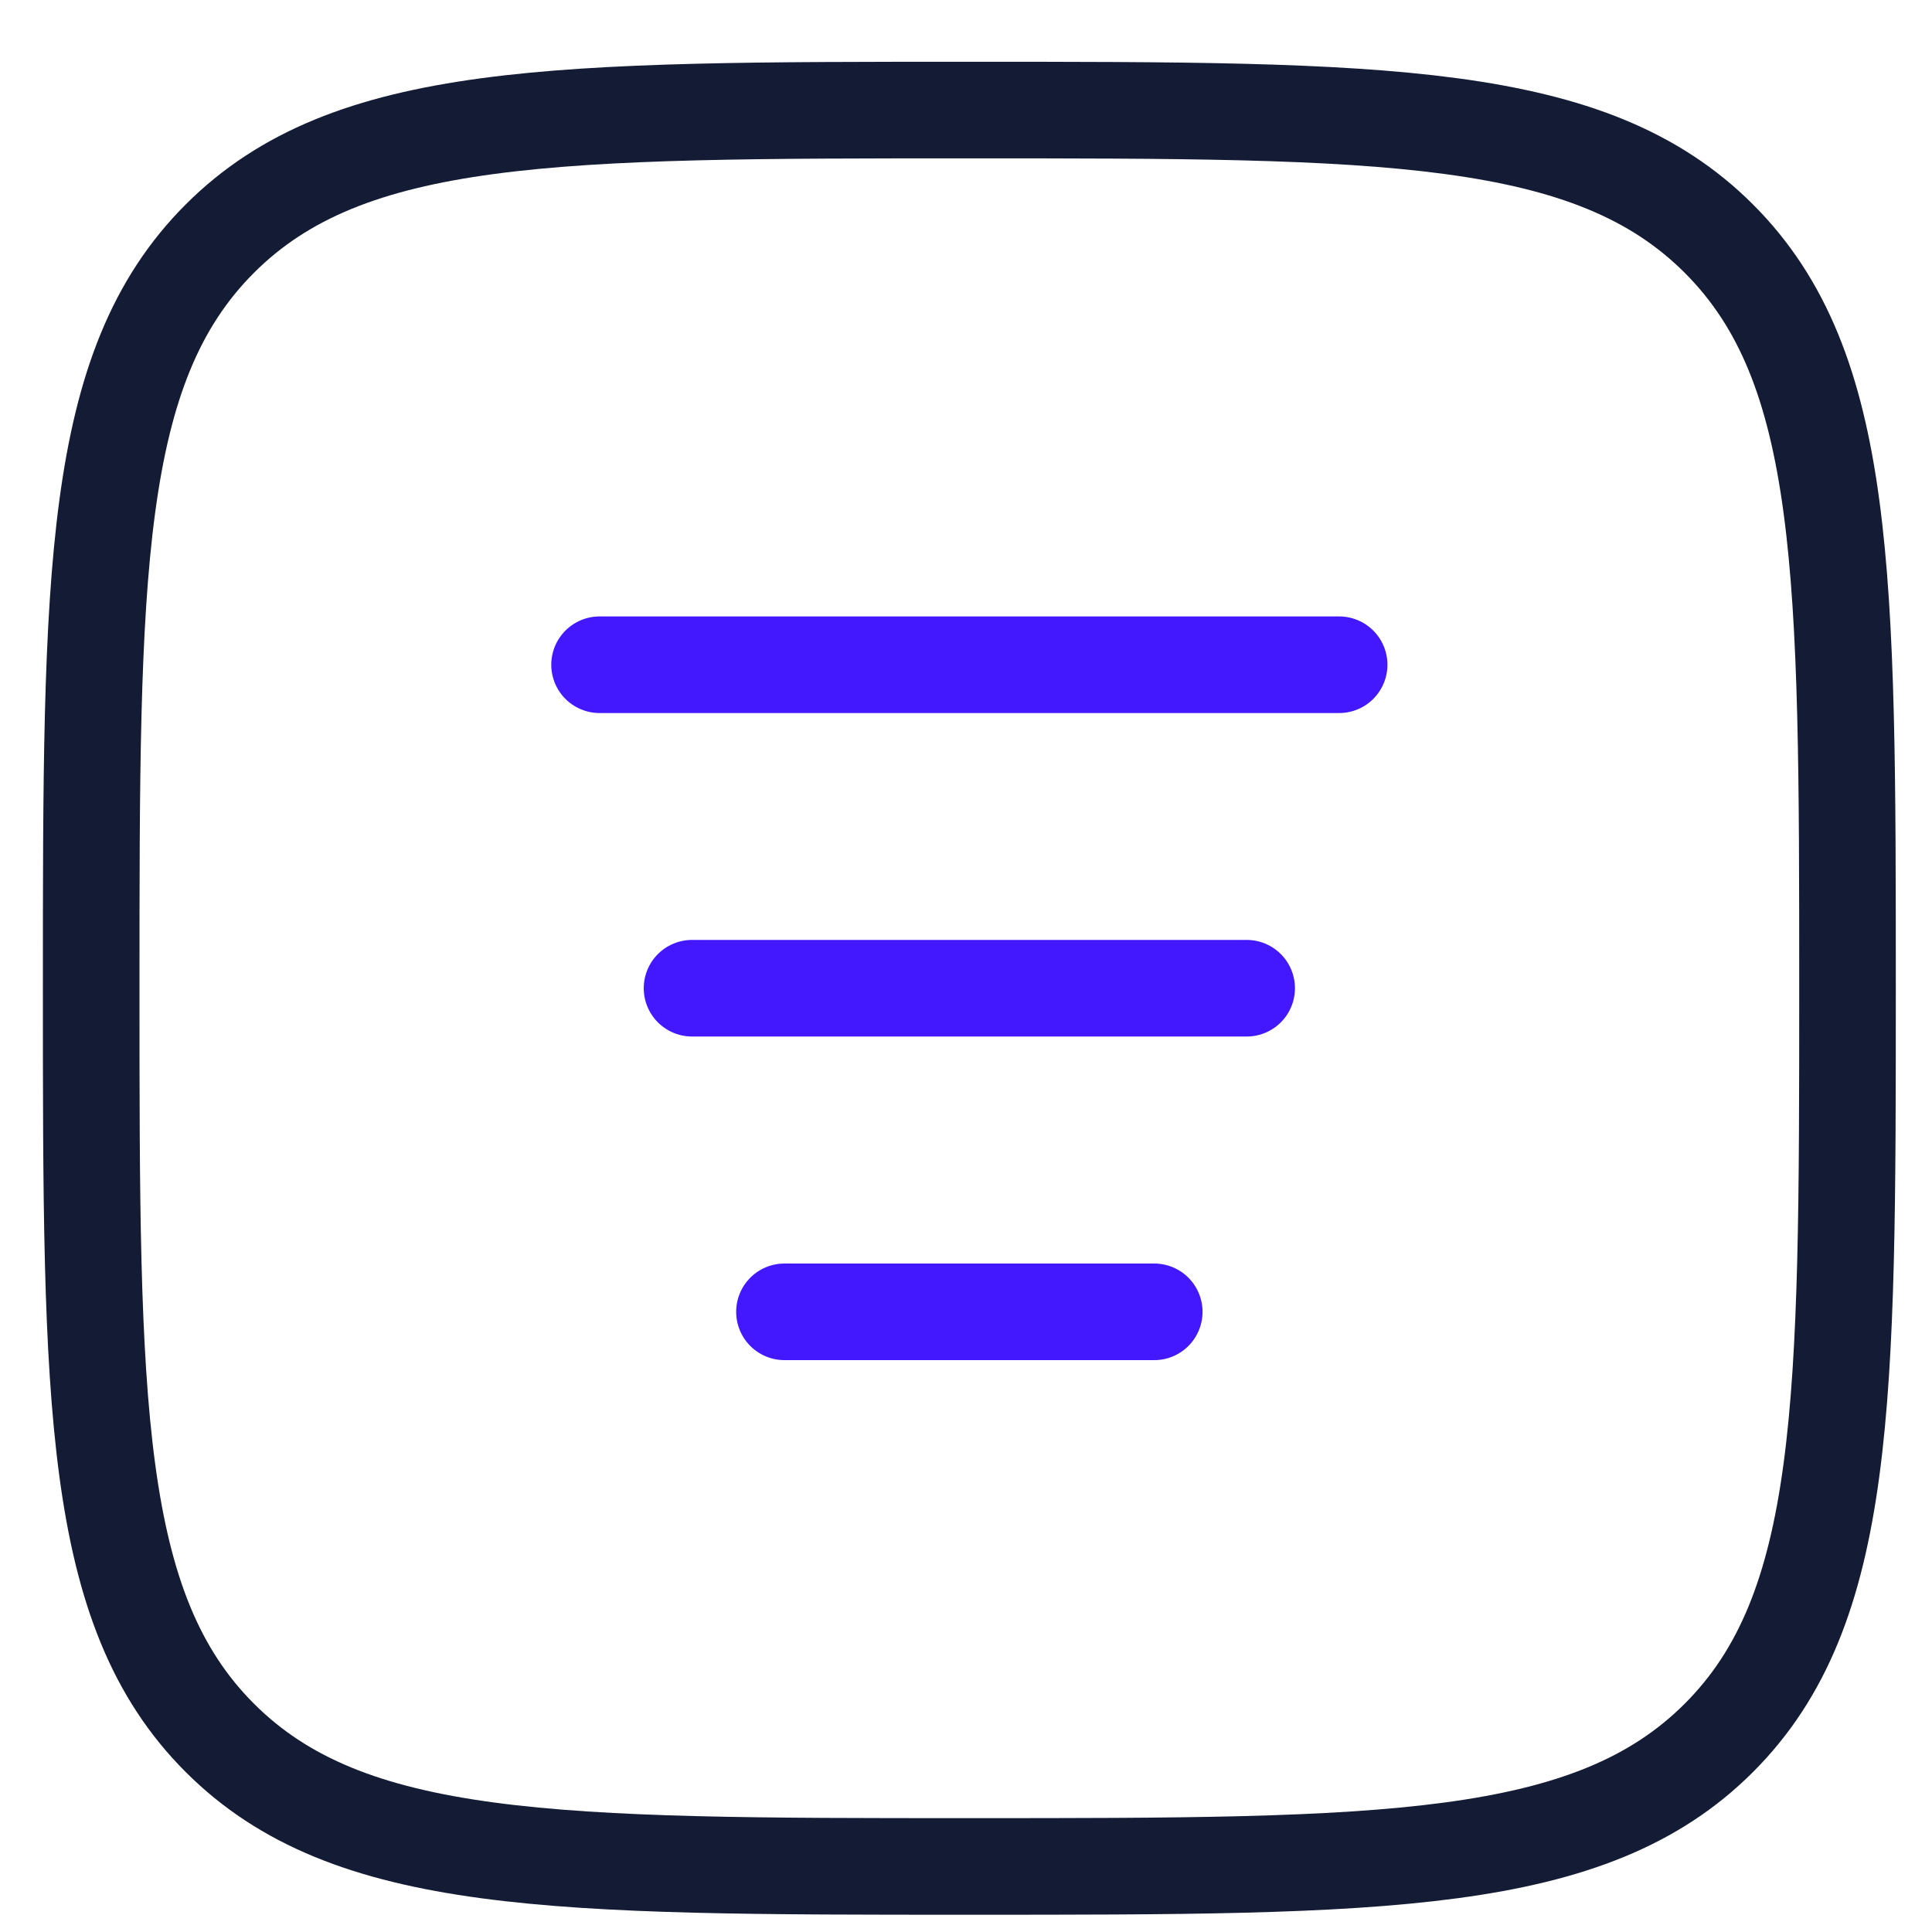 <?xml version="1.0" encoding="UTF-8"?>
<svg xmlns="http://www.w3.org/2000/svg" width="30" height="30" viewBox="0 0 30 30" fill="none">
  <path d="M1.416 15.345C1.416 8.917 1.416 5.703 3.413 3.706C5.41 1.709 8.624 1.709 15.052 1.709C21.48 1.709 24.694 1.709 26.691 3.706C28.688 5.703 28.688 8.917 28.688 15.345C28.688 21.774 28.688 24.988 26.691 26.985C24.694 28.982 21.48 28.982 15.052 28.982C8.624 28.982 5.41 28.982 3.413 26.985C1.416 24.988 1.416 21.774 1.416 15.345Z" stroke="#141B34" stroke-width="1.5"></path>
  <path d="M10.746 15.345L19.358 15.345" stroke="#4318FF" stroke-width="1.5" stroke-linecap="round" stroke-linejoin="round"></path>
  <path d="M12.181 20.37H17.923" stroke="#4318FF" stroke-width="1.5" stroke-linecap="round" stroke-linejoin="round"></path>
  <path d="M9.31 10.322H20.794" stroke="#4318FF" stroke-width="1.5" stroke-linecap="round" stroke-linejoin="round"></path>
</svg>
